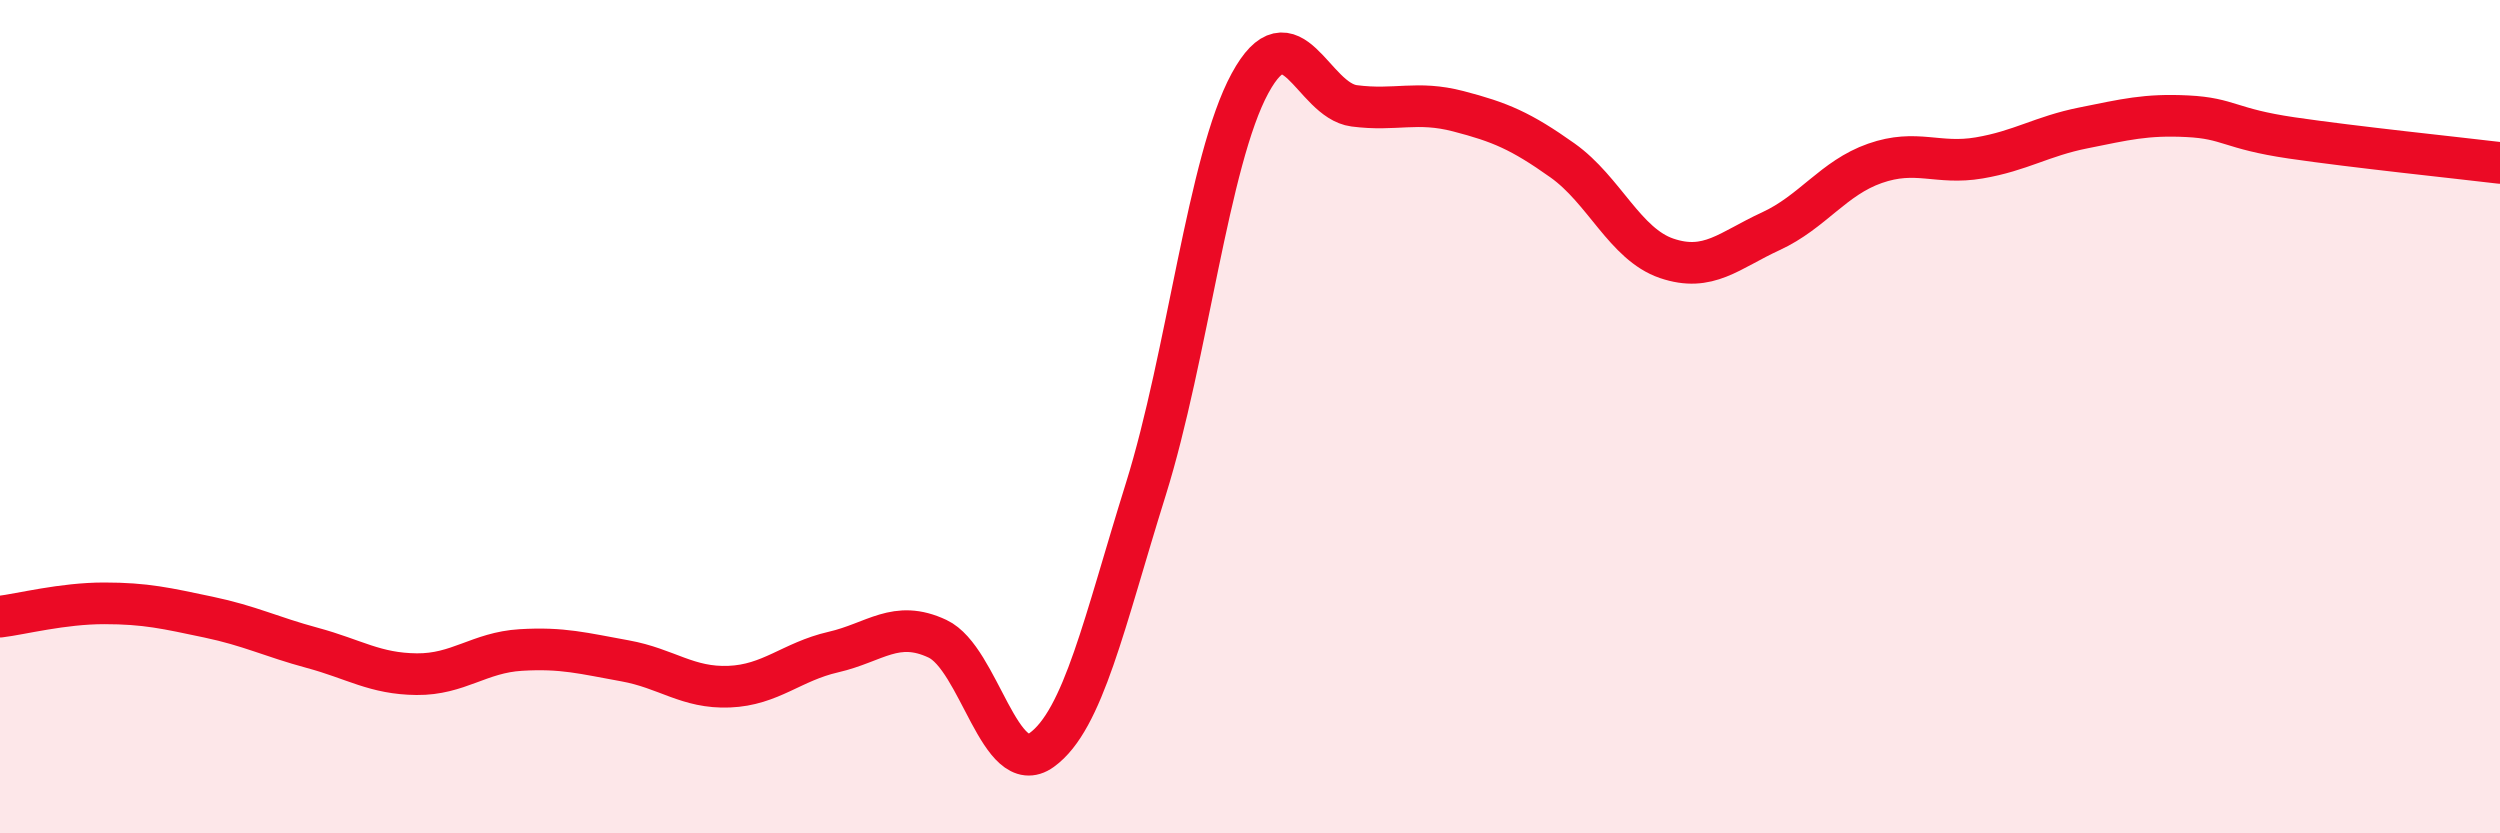 
    <svg width="60" height="20" viewBox="0 0 60 20" xmlns="http://www.w3.org/2000/svg">
      <path
        d="M 0,14.8 C 0.5,14.74 1.5,14.48 2.5,14.48 C 3.5,14.48 4,14.6 5,14.81 C 6,15.02 6.5,15.28 7.5,15.55 C 8.5,15.82 9,16.17 10,16.18 C 11,16.19 11.5,15.66 12.5,15.6 C 13.5,15.54 14,15.68 15,15.86 C 16,16.04 16.5,16.52 17.5,16.48 C 18.5,16.44 19,15.88 20,15.65 C 21,15.42 21.5,14.86 22.5,15.33 C 23.5,15.8 24,18.72 25,18 C 26,17.28 26.5,14.94 27.5,11.74 C 28.5,8.54 29,3.84 30,2 C 31,0.16 31.5,2.41 32.5,2.54 C 33.5,2.67 34,2.41 35,2.67 C 36,2.93 36.5,3.14 37.5,3.85 C 38.5,4.56 39,5.86 40,6.2 C 41,6.54 41.5,6.01 42.5,5.55 C 43.5,5.09 44,4.27 45,3.92 C 46,3.57 46.5,3.96 47.5,3.79 C 48.5,3.62 49,3.27 50,3.07 C 51,2.87 51.5,2.74 52.5,2.79 C 53.5,2.84 53.5,3.09 55,3.31 C 56.5,3.53 59,3.79 60,3.91L60 20L0 20Z"
        fill="#EB0A25"
        opacity="0.1"
        stroke-linecap="round"
        stroke-linejoin="round"
      />
      <path
        d="M 0,14.8 C 0.5,14.74 1.5,14.48 2.5,14.48 C 3.5,14.48 4,14.6 5,14.81 C 6,15.02 6.5,15.28 7.5,15.55 C 8.5,15.82 9,16.17 10,16.18 C 11,16.19 11.5,15.66 12.5,15.6 C 13.5,15.54 14,15.68 15,15.86 C 16,16.04 16.5,16.52 17.5,16.48 C 18.5,16.44 19,15.88 20,15.65 C 21,15.42 21.5,14.86 22.5,15.33 C 23.5,15.8 24,18.72 25,18 C 26,17.28 26.5,14.94 27.5,11.74 C 28.5,8.54 29,3.84 30,2 C 31,0.16 31.5,2.41 32.5,2.54 C 33.5,2.67 34,2.41 35,2.67 C 36,2.93 36.5,3.14 37.5,3.85 C 38.5,4.56 39,5.86 40,6.2 C 41,6.54 41.5,6.01 42.5,5.55 C 43.5,5.09 44,4.27 45,3.92 C 46,3.57 46.5,3.96 47.5,3.79 C 48.5,3.62 49,3.27 50,3.07 C 51,2.87 51.5,2.74 52.5,2.79 C 53.5,2.84 53.5,3.09 55,3.31 C 56.5,3.53 59,3.79 60,3.91"
        stroke="#EB0A25"
        stroke-width="1"
        fill="none"
        stroke-linecap="round"
        stroke-linejoin="round"
      />
    </svg>
  